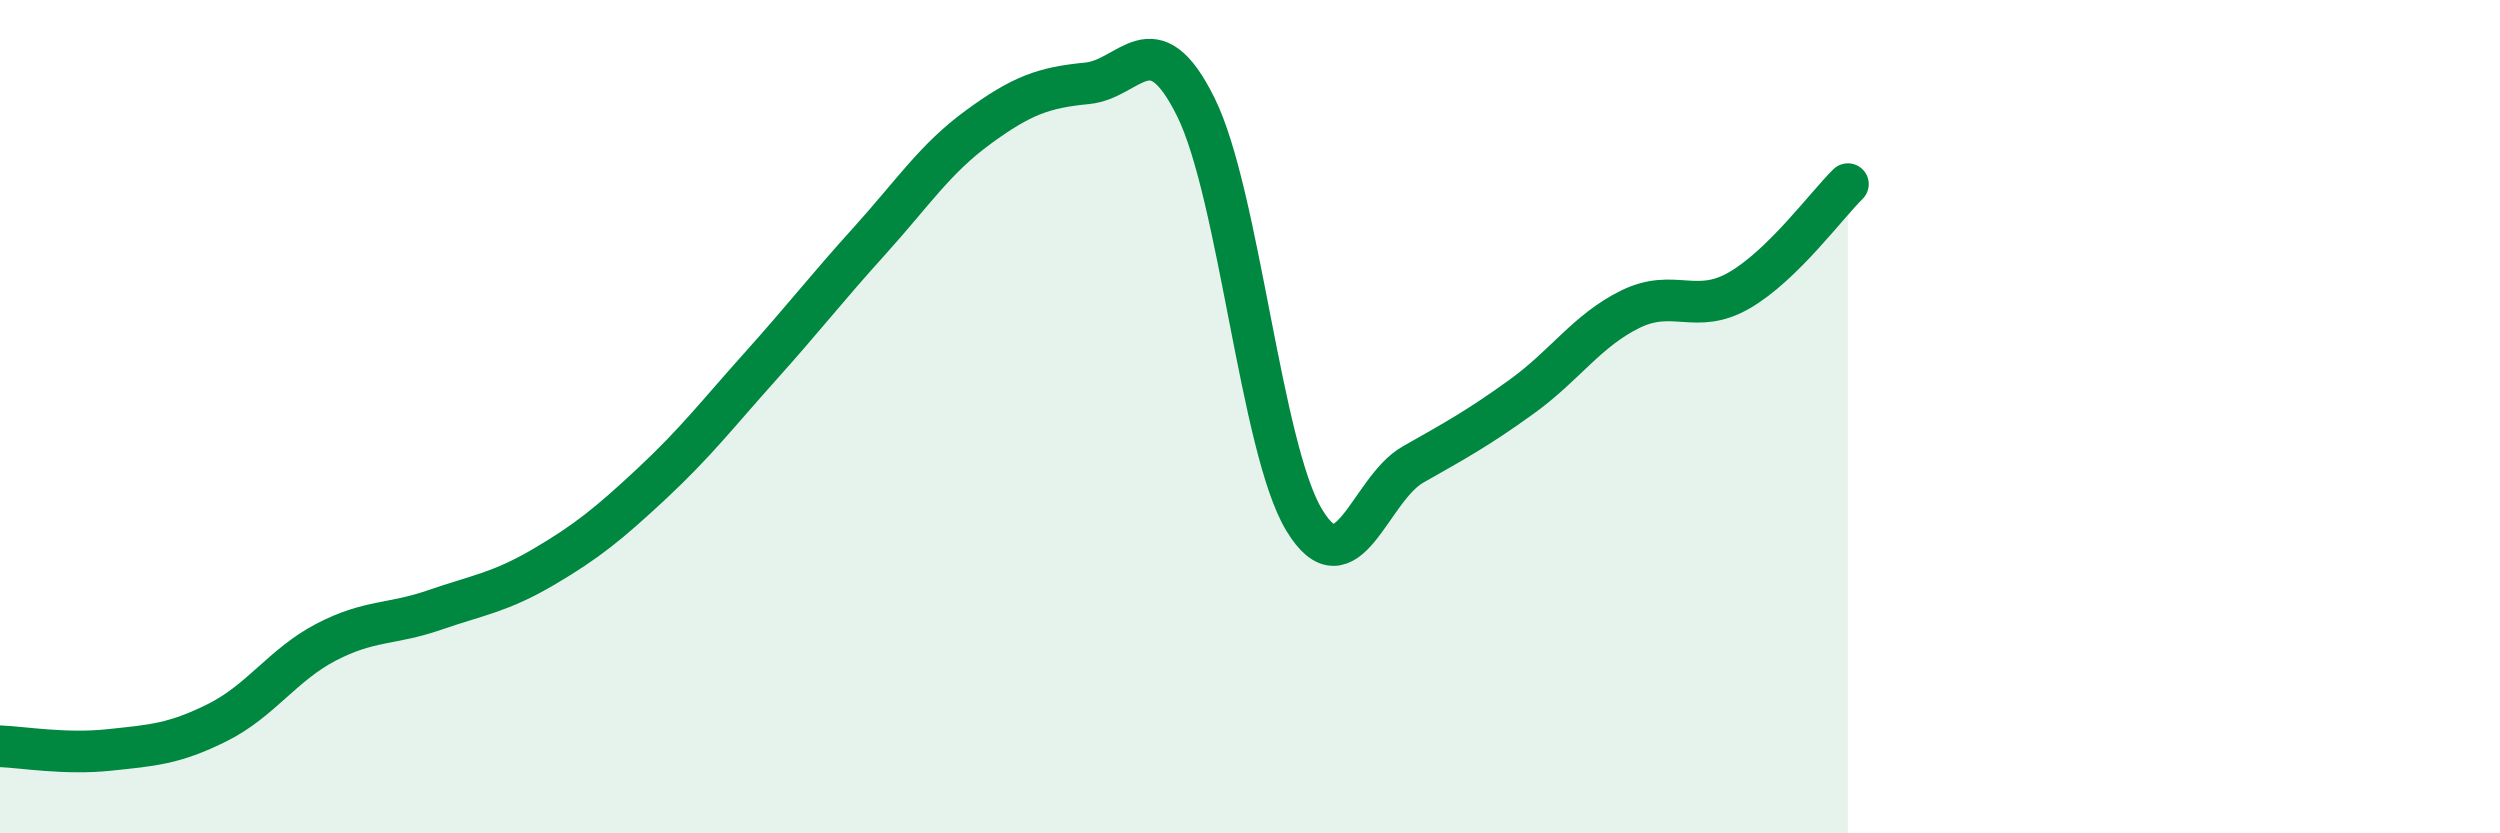 
    <svg width="60" height="20" viewBox="0 0 60 20" xmlns="http://www.w3.org/2000/svg">
      <path
        d="M 0,17.91 C 0.52,17.93 1.57,18.11 2.61,18 C 3.65,17.89 4.18,17.86 5.22,17.34 C 6.26,16.82 6.79,15.95 7.83,15.41 C 8.87,14.87 9.39,15 10.43,14.64 C 11.47,14.28 12,14.22 13.04,13.61 C 14.08,13 14.61,12.57 15.65,11.6 C 16.69,10.63 17.22,9.94 18.26,8.78 C 19.3,7.62 19.83,6.93 20.87,5.78 C 21.91,4.63 22.44,3.81 23.48,3.05 C 24.52,2.29 25.05,2.1 26.09,2 C 27.13,1.9 27.66,0.47 28.7,2.57 C 29.74,4.67 30.26,10.76 31.3,12.48 C 32.34,14.2 32.87,11.74 33.91,11.15 C 34.95,10.56 35.48,10.27 36.52,9.52 C 37.56,8.77 38.09,7.93 39.13,7.42 C 40.17,6.91 40.7,7.57 41.74,6.97 C 42.78,6.37 43.83,4.93 44.35,4.42L44.35 20L0 20Z"
        fill="#008740"
        opacity="0.1"
        stroke-linecap="round"
        stroke-linejoin="round"
      />
      <path
        d="M 0,17.91 C 0.52,17.93 1.57,18.11 2.61,18 C 3.65,17.89 4.18,17.86 5.22,17.34 C 6.26,16.82 6.79,15.95 7.83,15.41 C 8.87,14.87 9.39,15 10.43,14.64 C 11.47,14.28 12,14.22 13.04,13.61 C 14.08,13 14.61,12.57 15.65,11.6 C 16.69,10.63 17.22,9.94 18.26,8.78 C 19.3,7.62 19.83,6.93 20.87,5.78 C 21.91,4.63 22.44,3.81 23.48,3.05 C 24.52,2.29 25.05,2.1 26.09,2 C 27.13,1.9 27.66,0.47 28.7,2.57 C 29.74,4.67 30.26,10.76 31.3,12.48 C 32.34,14.2 32.87,11.74 33.91,11.15 C 34.95,10.56 35.48,10.27 36.52,9.52 C 37.56,8.77 38.09,7.93 39.13,7.42 C 40.17,6.91 40.7,7.57 41.74,6.97 C 42.78,6.37 43.83,4.93 44.35,4.42"
        stroke="#008740"
        stroke-width="1"
        fill="none"
        stroke-linecap="round"
        stroke-linejoin="round"
      />
    </svg>
  
